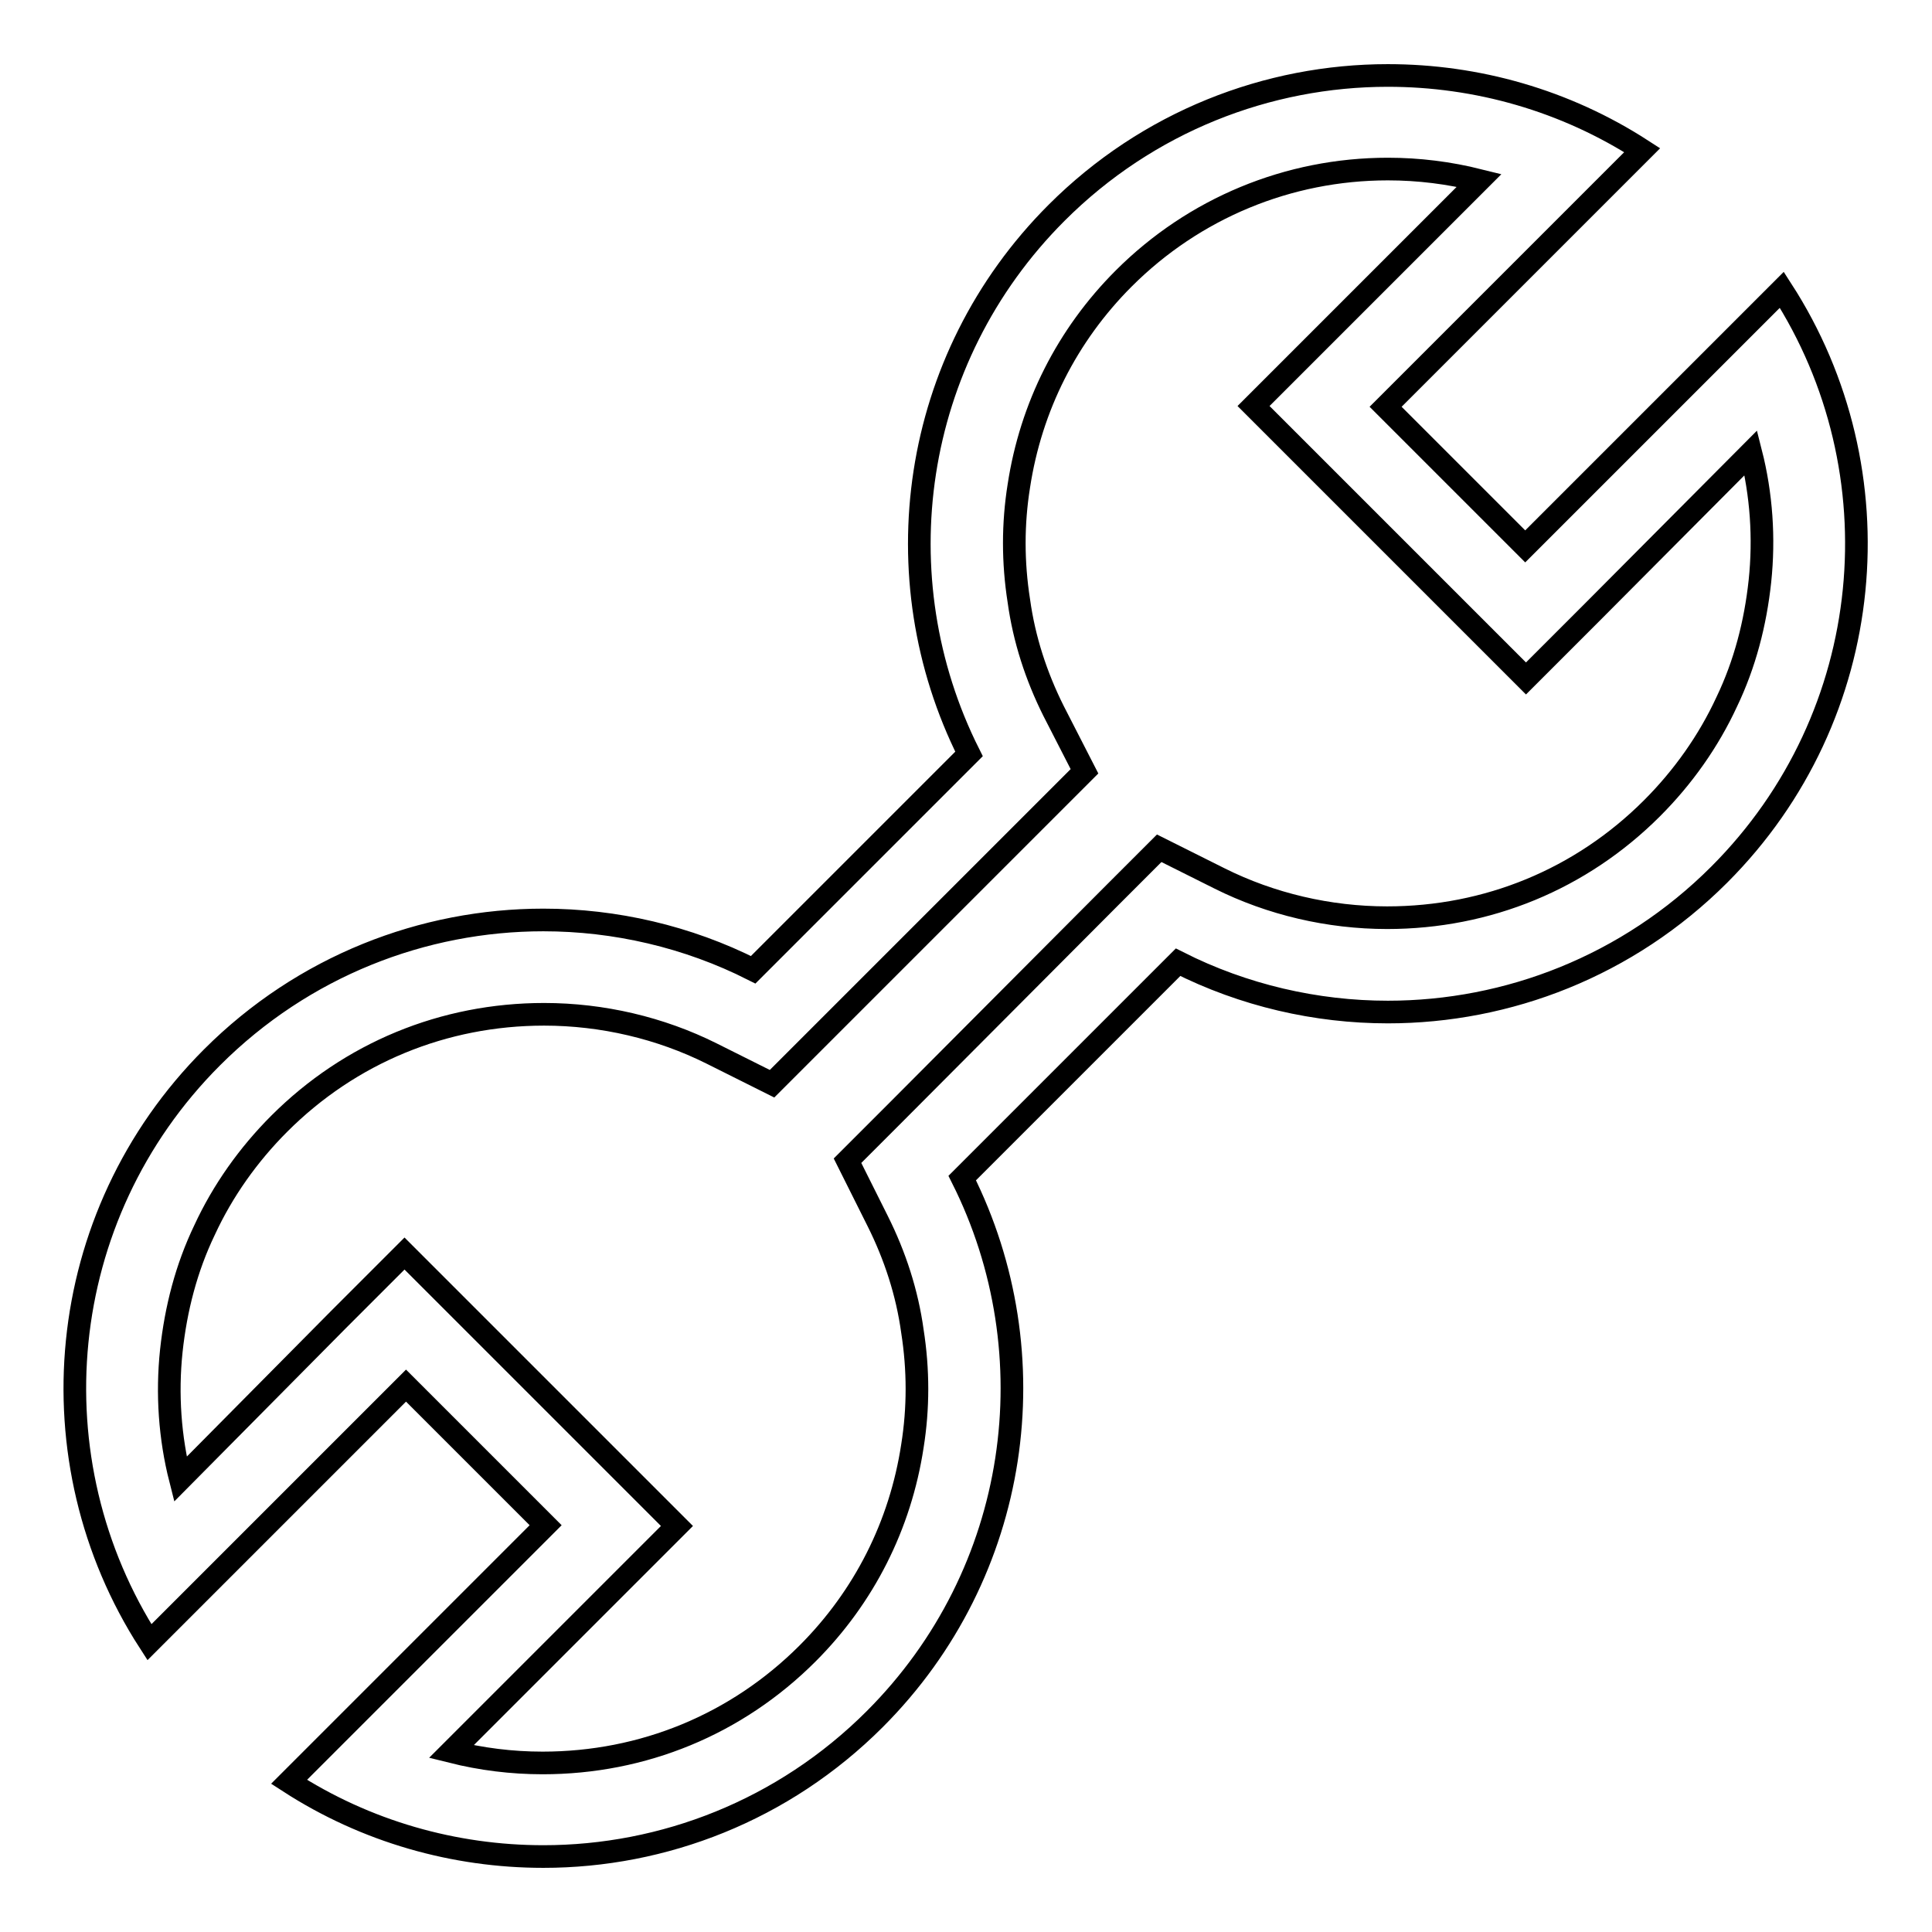 <?xml version="1.0" encoding="utf-8"?>
<!-- Svg Vector Icons : http://www.onlinewebfonts.com/icon -->
<!DOCTYPE svg PUBLIC "-//W3C//DTD SVG 1.1//EN" "http://www.w3.org/Graphics/SVG/1.1/DTD/svg11.dtd">
<svg version="1.1" xmlns="http://www.w3.org/2000/svg" xmlns:xlink="http://www.w3.org/1999/xlink" x="0px" y="0px" viewBox="0 0 256 256" enable-background="new 0 0 256 256" xml:space="preserve">
<g><g><path stroke-width="3" fill-opacity="0" stroke="#000000"  d="M183.9,22.4c4.1,0,8.1,0.5,12.1,1.5l-21.1,21.1l-8.8,8.8l8.8,8.8l18.5,18.5l8.8,8.8l8.8-8.8L232,60c1.4,5.5,1.8,11.3,1.2,17c-0.6,5.6-2,11-4.4,16c-2.4,5.2-5.8,10-9.9,14.1c-9.4,9.4-21.8,14.5-35.1,14.5c-7.7,0-15.4-1.8-22.2-5.2l-8-4l-6.4,6.4l-28.5,28.6l-6.4,6.4l4,8c2.3,4.6,3.9,9.5,4.6,14.6c0.8,5.1,0.8,10.2,0,15.2c-1.6,10.5-6.4,20-13.9,27.5c-9.4,9.4-21.8,14.5-35.1,14.5c-4.1,0-8.1-0.5-12.1-1.5l21.1-21.1l8.8-8.8l-8.8-8.8l-18.5-18.5l-8.8-8.8l-8.8,8.8L23.9,196c-1.4-5.5-1.8-11.3-1.2-17c0.6-5.6,2-11,4.4-16c2.4-5.2,5.8-10,9.9-14.1c9.4-9.4,21.8-14.5,35.1-14.5c7.7,0,15.4,1.8,22.2,5.2l8,4l6.4-6.4l28.6-28.6l6.4-6.4l-4.1-8c-2.3-4.6-3.9-9.5-4.6-14.6c-0.8-5.1-0.8-10.2,0-15.2c1.6-10.5,6.4-20,13.9-27.5C158.2,27.6,170.7,22.4,183.9,22.4 M183.9,10c-15.9,0-31.8,6.1-43.9,18.2c-19.4,19.4-23.3,48.4-11.6,71.7l-28.6,28.6c-8.7-4.4-18.3-6.6-27.8-6.6c-15.9,0-31.8,6.1-43.9,18.2c-21.1,21.1-23.8,53.5-8.3,77.5l34-34l18.5,18.5l-34,34c10.2,6.6,21.9,9.9,33.7,9.9c15.9,0,31.8-6.1,43.9-18.2c19.4-19.4,23.3-48.4,11.6-71.7l28.6-28.6c8.7,4.4,18.3,6.6,27.8,6.6c15.9,0,31.8-6.1,43.9-18.2c21.1-21.1,23.8-53.5,8.3-77.5l-34,34l-18.5-18.5l34-34C207.4,13.3,195.7,10,183.9,10L183.9,10z"/></g></g>
</svg>